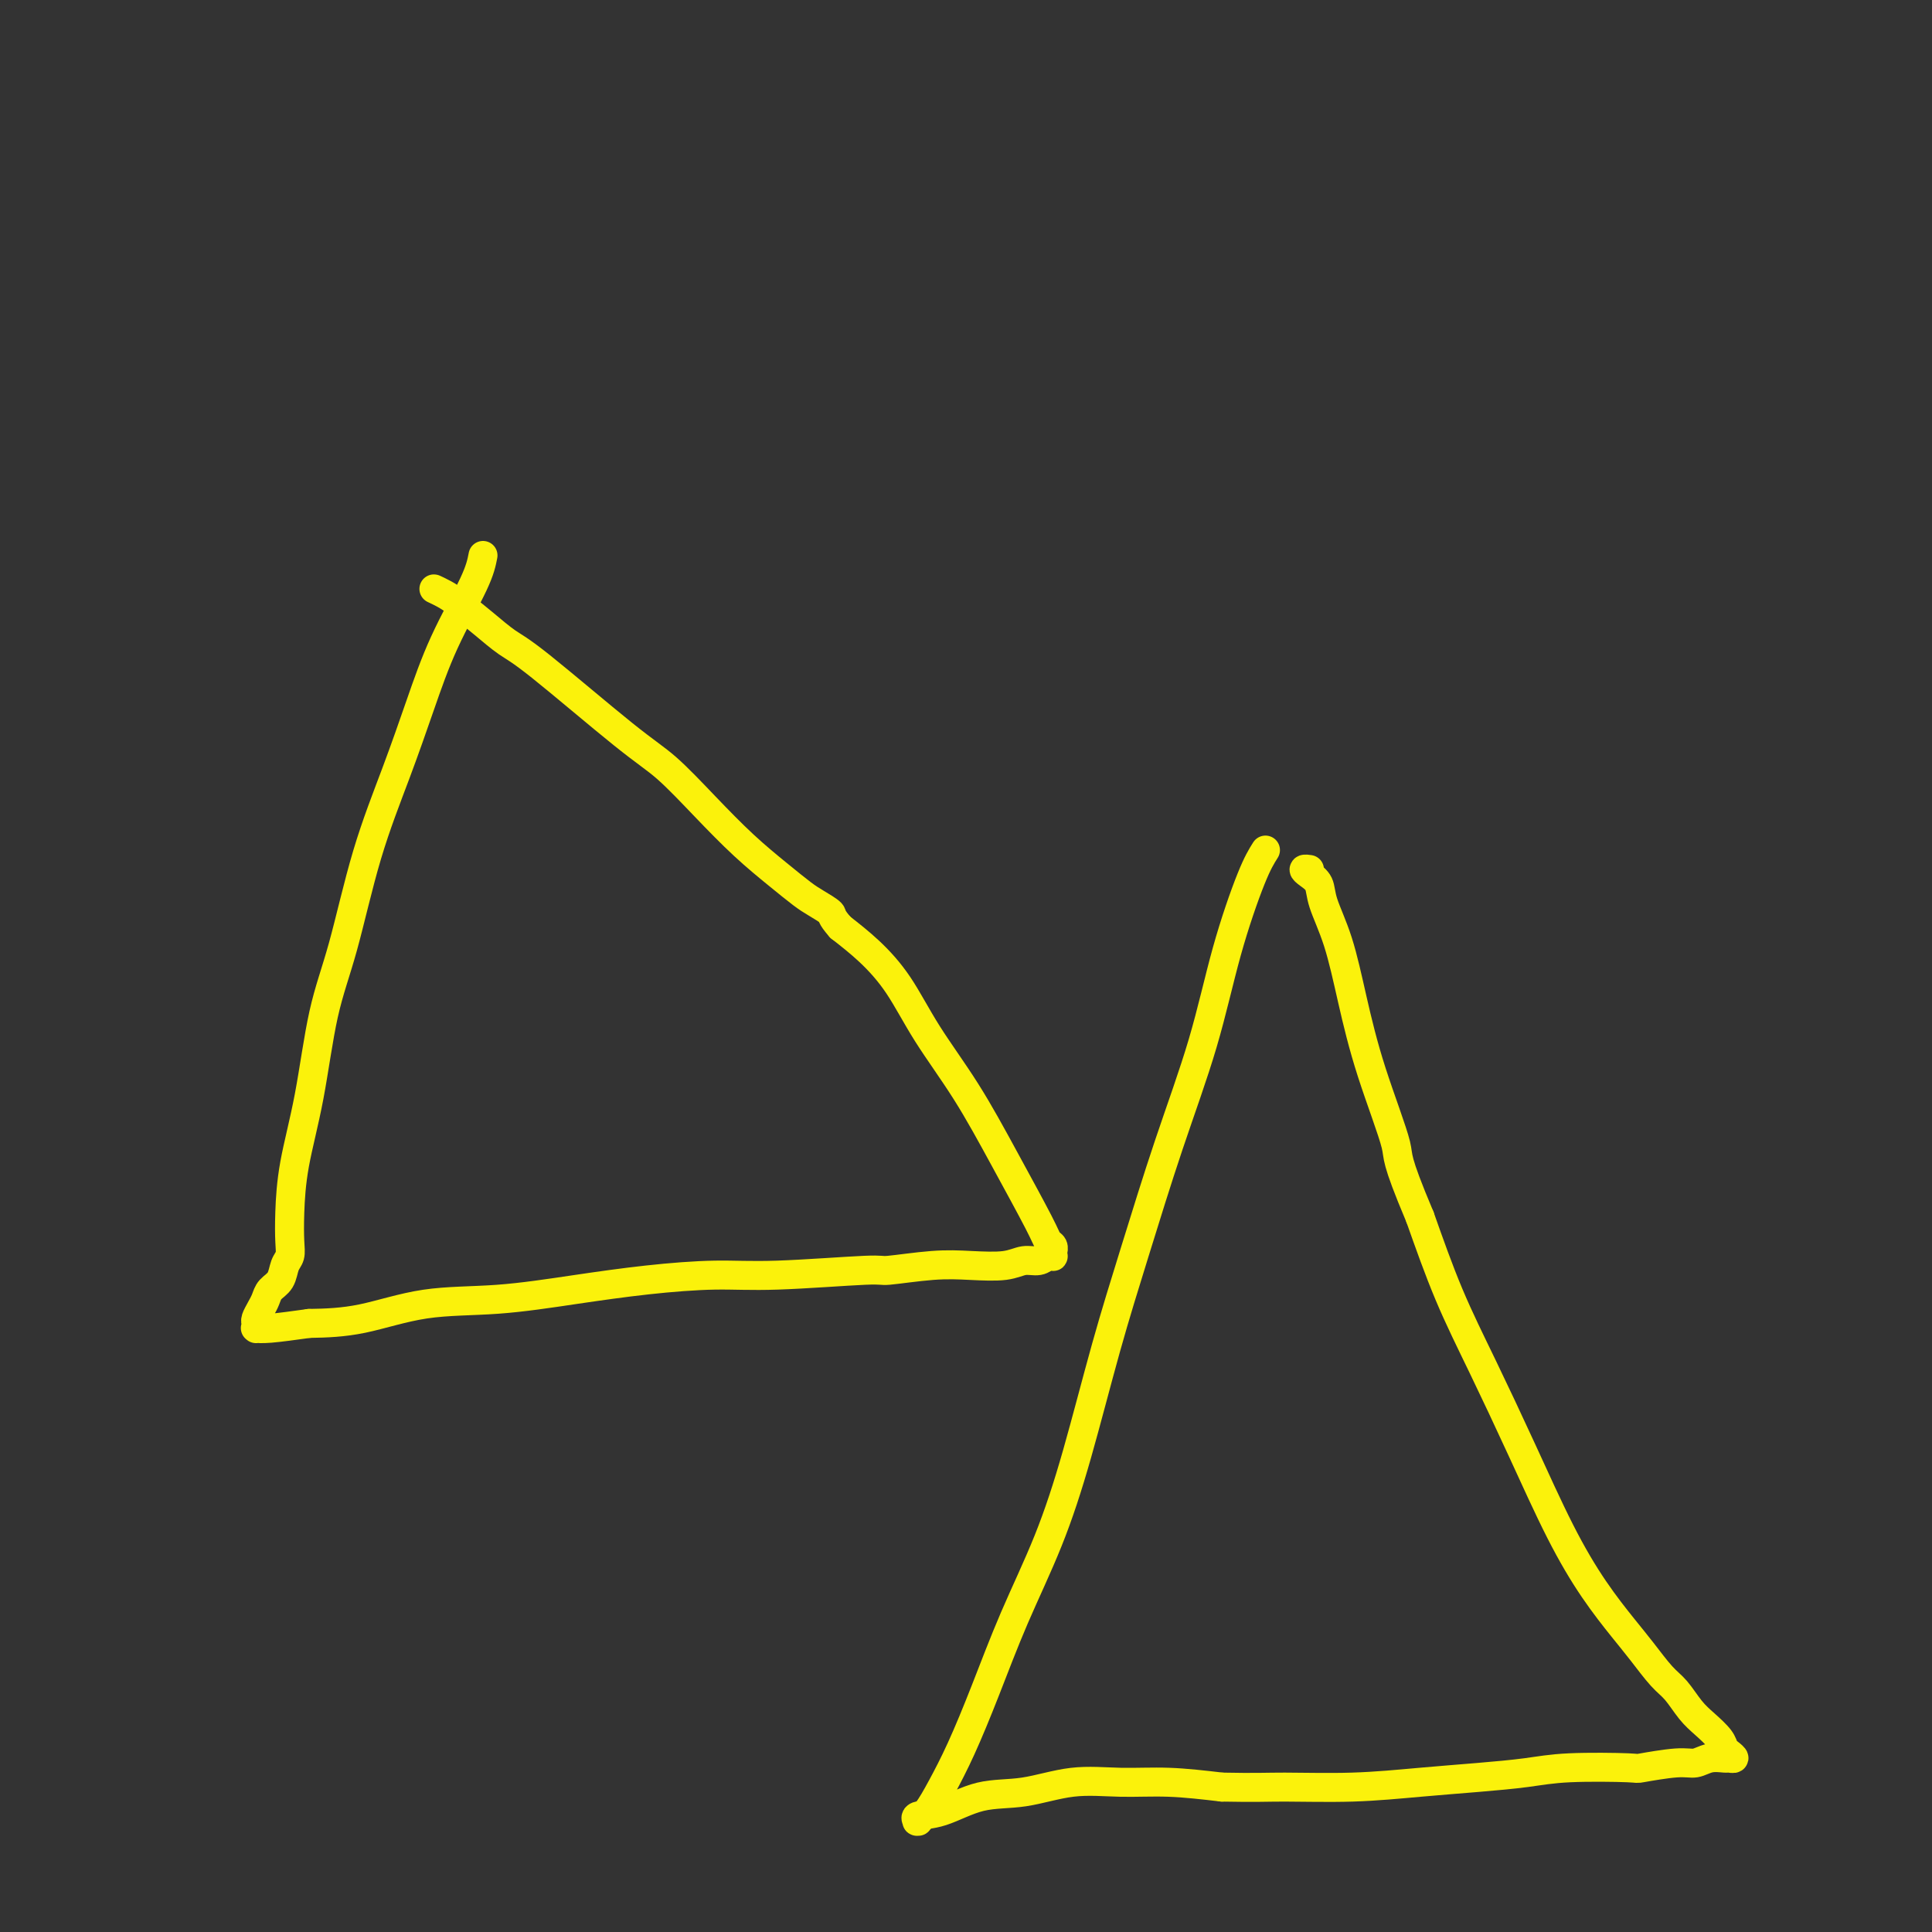 <svg viewBox='0 0 400 400' version='1.1' xmlns='http://www.w3.org/2000/svg' xmlns:xlink='http://www.w3.org/1999/xlink'><rect x="0" y="0" width="400" height="400" fill="#333333" stroke="none"/><g fill='none' stroke='#FBF20B' stroke-width='6' stroke-linecap='round' stroke-linejoin='round'><path d='M100,115c-0.288,1.485 -0.575,2.970 -2,6c-1.425,3.030 -3.987,7.604 -6,12c-2.013,4.396 -3.477,8.613 -5,13c-1.523,4.387 -3.107,8.943 -5,14c-1.893,5.057 -4.097,10.613 -6,17c-1.903,6.387 -3.505,13.603 -5,19c-1.495,5.397 -2.884,8.975 -4,14c-1.116,5.025 -1.958,11.496 -3,17c-1.042,5.504 -2.282,10.040 -3,14c-0.718,3.960 -0.912,7.344 -1,10c-0.088,2.656 -0.069,4.584 0,6c0.069,1.416 0.187,2.319 0,3c-0.187,0.681 -0.680,1.141 -1,2c-0.320,0.859 -0.468,2.118 -1,3c-0.532,0.882 -1.449,1.388 -2,2c-0.551,0.612 -0.736,1.331 -1,2c-0.264,0.669 -0.606,1.290 -1,2c-0.394,0.710 -0.839,1.511 -1,2c-0.161,0.489 -0.038,0.668 0,1c0.038,0.332 -0.009,0.818 0,1c0.009,0.182 0.075,0.059 0,0c-0.075,-0.059 -0.289,-0.054 0,0c0.289,0.054 1.083,0.158 3,0c1.917,-0.158 4.959,-0.579 8,-1'/><path d='M64,274c3.592,-0.054 7.073,-0.189 11,-1c3.927,-0.811 8.301,-2.298 13,-3c4.699,-0.702 9.724,-0.618 15,-1c5.276,-0.382 10.802,-1.231 16,-2c5.198,-0.769 10.069,-1.459 15,-2c4.931,-0.541 9.923,-0.933 14,-1c4.077,-0.067 7.238,0.192 13,0c5.762,-0.192 14.123,-0.835 18,-1c3.877,-0.165 3.268,0.148 5,0c1.732,-0.148 5.804,-0.757 9,-1c3.196,-0.243 5.514,-0.121 8,0c2.486,0.121 5.139,0.242 7,0c1.861,-0.242 2.929,-0.849 4,-1c1.071,-0.151 2.143,0.152 3,0c0.857,-0.152 1.497,-0.758 2,-1c0.503,-0.242 0.868,-0.121 1,0c0.132,0.121 0.032,0.240 0,0c-0.032,-0.240 0.003,-0.840 0,-1c-0.003,-0.160 -0.045,0.119 0,0c0.045,-0.119 0.178,-0.638 0,-1c-0.178,-0.362 -0.668,-0.567 -1,-1c-0.332,-0.433 -0.506,-1.093 -2,-4c-1.494,-2.907 -4.309,-8.062 -7,-13c-2.691,-4.938 -5.257,-9.660 -8,-14c-2.743,-4.340 -5.663,-8.297 -8,-12c-2.337,-3.703 -4.091,-7.151 -6,-10c-1.909,-2.849 -3.974,-5.100 -6,-7c-2.026,-1.900 -4.013,-3.450 -6,-5'/><path d='M174,192c-2.161,-2.435 -1.562,-2.521 -2,-3c-0.438,-0.479 -1.913,-1.349 -3,-2c-1.087,-0.651 -1.787,-1.083 -3,-2c-1.213,-0.917 -2.938,-2.318 -5,-4c-2.062,-1.682 -4.459,-3.644 -7,-6c-2.541,-2.356 -5.224,-5.105 -8,-8c-2.776,-2.895 -5.644,-5.936 -8,-8c-2.356,-2.064 -4.199,-3.151 -9,-7c-4.801,-3.849 -12.560,-10.460 -17,-14c-4.440,-3.540 -5.561,-4.010 -7,-5c-1.439,-0.990 -3.195,-2.500 -5,-4c-1.805,-1.500 -3.661,-2.990 -5,-4c-1.339,-1.010 -2.163,-1.539 -3,-2c-0.837,-0.461 -1.687,-0.855 -2,-1c-0.313,-0.145 -0.089,-0.041 0,0c0.089,0.041 0.045,0.021 0,0'/><path d='M262,176c-0.809,1.282 -1.618,2.564 -3,6c-1.382,3.436 -3.337,9.026 -5,15c-1.663,5.974 -3.034,12.333 -5,19c-1.966,6.667 -4.526,13.640 -7,21c-2.474,7.360 -4.863,15.105 -7,22c-2.137,6.895 -4.023,12.940 -6,20c-1.977,7.060 -4.044,15.134 -6,22c-1.956,6.866 -3.801,12.523 -6,18c-2.199,5.477 -4.752,10.773 -7,16c-2.248,5.227 -4.189,10.385 -6,15c-1.811,4.615 -3.491,8.686 -5,12c-1.509,3.314 -2.848,5.870 -4,8c-1.152,2.130 -2.116,3.835 -3,5c-0.884,1.165 -1.688,1.789 -2,2c-0.312,0.211 -0.131,0.007 0,0c0.131,-0.007 0.211,0.182 0,0c-0.211,-0.182 -0.714,-0.736 0,-1c0.714,-0.264 2.644,-0.239 5,-1c2.356,-0.761 5.136,-2.310 8,-3c2.864,-0.690 5.812,-0.522 9,-1c3.188,-0.478 6.618,-1.602 10,-2c3.382,-0.398 6.718,-0.069 10,0c3.282,0.069 6.509,-0.123 10,0c3.491,0.123 7.245,0.562 11,1'/><path d='M253,370c7.076,0.142 9.265,-0.003 13,0c3.735,0.003 9.015,0.155 14,0c4.985,-0.155 9.673,-0.616 14,-1c4.327,-0.384 8.292,-0.690 12,-1c3.708,-0.310 7.160,-0.623 10,-1c2.840,-0.377 5.067,-0.818 9,-1c3.933,-0.182 9.570,-0.105 12,0c2.430,0.105 1.653,0.238 3,0c1.347,-0.238 4.819,-0.849 7,-1c2.181,-0.151 3.072,0.156 4,0c0.928,-0.156 1.892,-0.777 3,-1c1.108,-0.223 2.360,-0.048 3,0c0.640,0.048 0.667,-0.031 1,0c0.333,0.031 0.970,0.171 1,0c0.030,-0.171 -0.547,-0.652 -1,-1c-0.453,-0.348 -0.782,-0.562 -1,-1c-0.218,-0.438 -0.325,-1.102 -1,-2c-0.675,-0.898 -1.916,-2.032 -3,-3c-1.084,-0.968 -2.010,-1.771 -3,-3c-0.990,-1.229 -2.044,-2.883 -3,-4c-0.956,-1.117 -1.813,-1.697 -3,-3c-1.187,-1.303 -2.702,-3.330 -4,-5c-1.298,-1.670 -2.379,-2.982 -4,-5c-1.621,-2.018 -3.783,-4.741 -6,-8c-2.217,-3.259 -4.489,-7.053 -7,-12c-2.511,-4.947 -5.261,-11.048 -8,-17c-2.739,-5.952 -5.468,-11.756 -8,-17c-2.532,-5.244 -4.866,-9.927 -7,-15c-2.134,-5.073 -4.067,-10.537 -6,-16'/><path d='M294,252c-5.371,-12.743 -4.297,-12.099 -5,-15c-0.703,-2.901 -3.181,-9.347 -5,-15c-1.819,-5.653 -2.977,-10.512 -4,-15c-1.023,-4.488 -1.911,-8.604 -3,-12c-1.089,-3.396 -2.379,-6.073 -3,-8c-0.621,-1.927 -0.573,-3.105 -1,-4c-0.427,-0.895 -1.330,-1.508 -2,-2c-0.670,-0.492 -1.107,-0.864 -1,-1c0.107,-0.136 0.760,-0.037 1,0c0.240,0.037 0.069,0.010 0,0c-0.069,-0.010 -0.034,-0.005 0,0'/><path d='M407,217c1.125,-2.530 2.249,-5.059 4,-8c1.751,-2.941 4.128,-6.293 6,-9c1.872,-2.707 3.238,-4.769 5,-7c1.762,-2.231 3.918,-4.632 6,-7c2.082,-2.368 4.089,-4.703 6,-7c1.911,-2.297 3.725,-4.556 5,-6c1.275,-1.444 2.011,-2.075 3,-3c0.989,-0.925 2.229,-2.146 3,-3c0.771,-0.854 1.071,-1.342 2,-2c0.929,-0.658 2.486,-1.485 3,-2c0.514,-0.515 -0.016,-0.716 0,-1c0.016,-0.284 0.578,-0.651 1,-1c0.422,-0.349 0.704,-0.681 1,-1c0.296,-0.319 0.604,-0.626 1,-1c0.396,-0.374 0.878,-0.816 1,-1c0.122,-0.184 -0.117,-0.109 0,0c0.117,0.109 0.589,0.254 1,0c0.411,-0.254 0.759,-0.905 1,-1c0.241,-0.095 0.374,0.366 1,0c0.626,-0.366 1.746,-1.560 4,-2c2.254,-0.440 5.644,-0.126 7,0c1.356,0.126 0.678,0.063 0,0'/></g>
</svg>